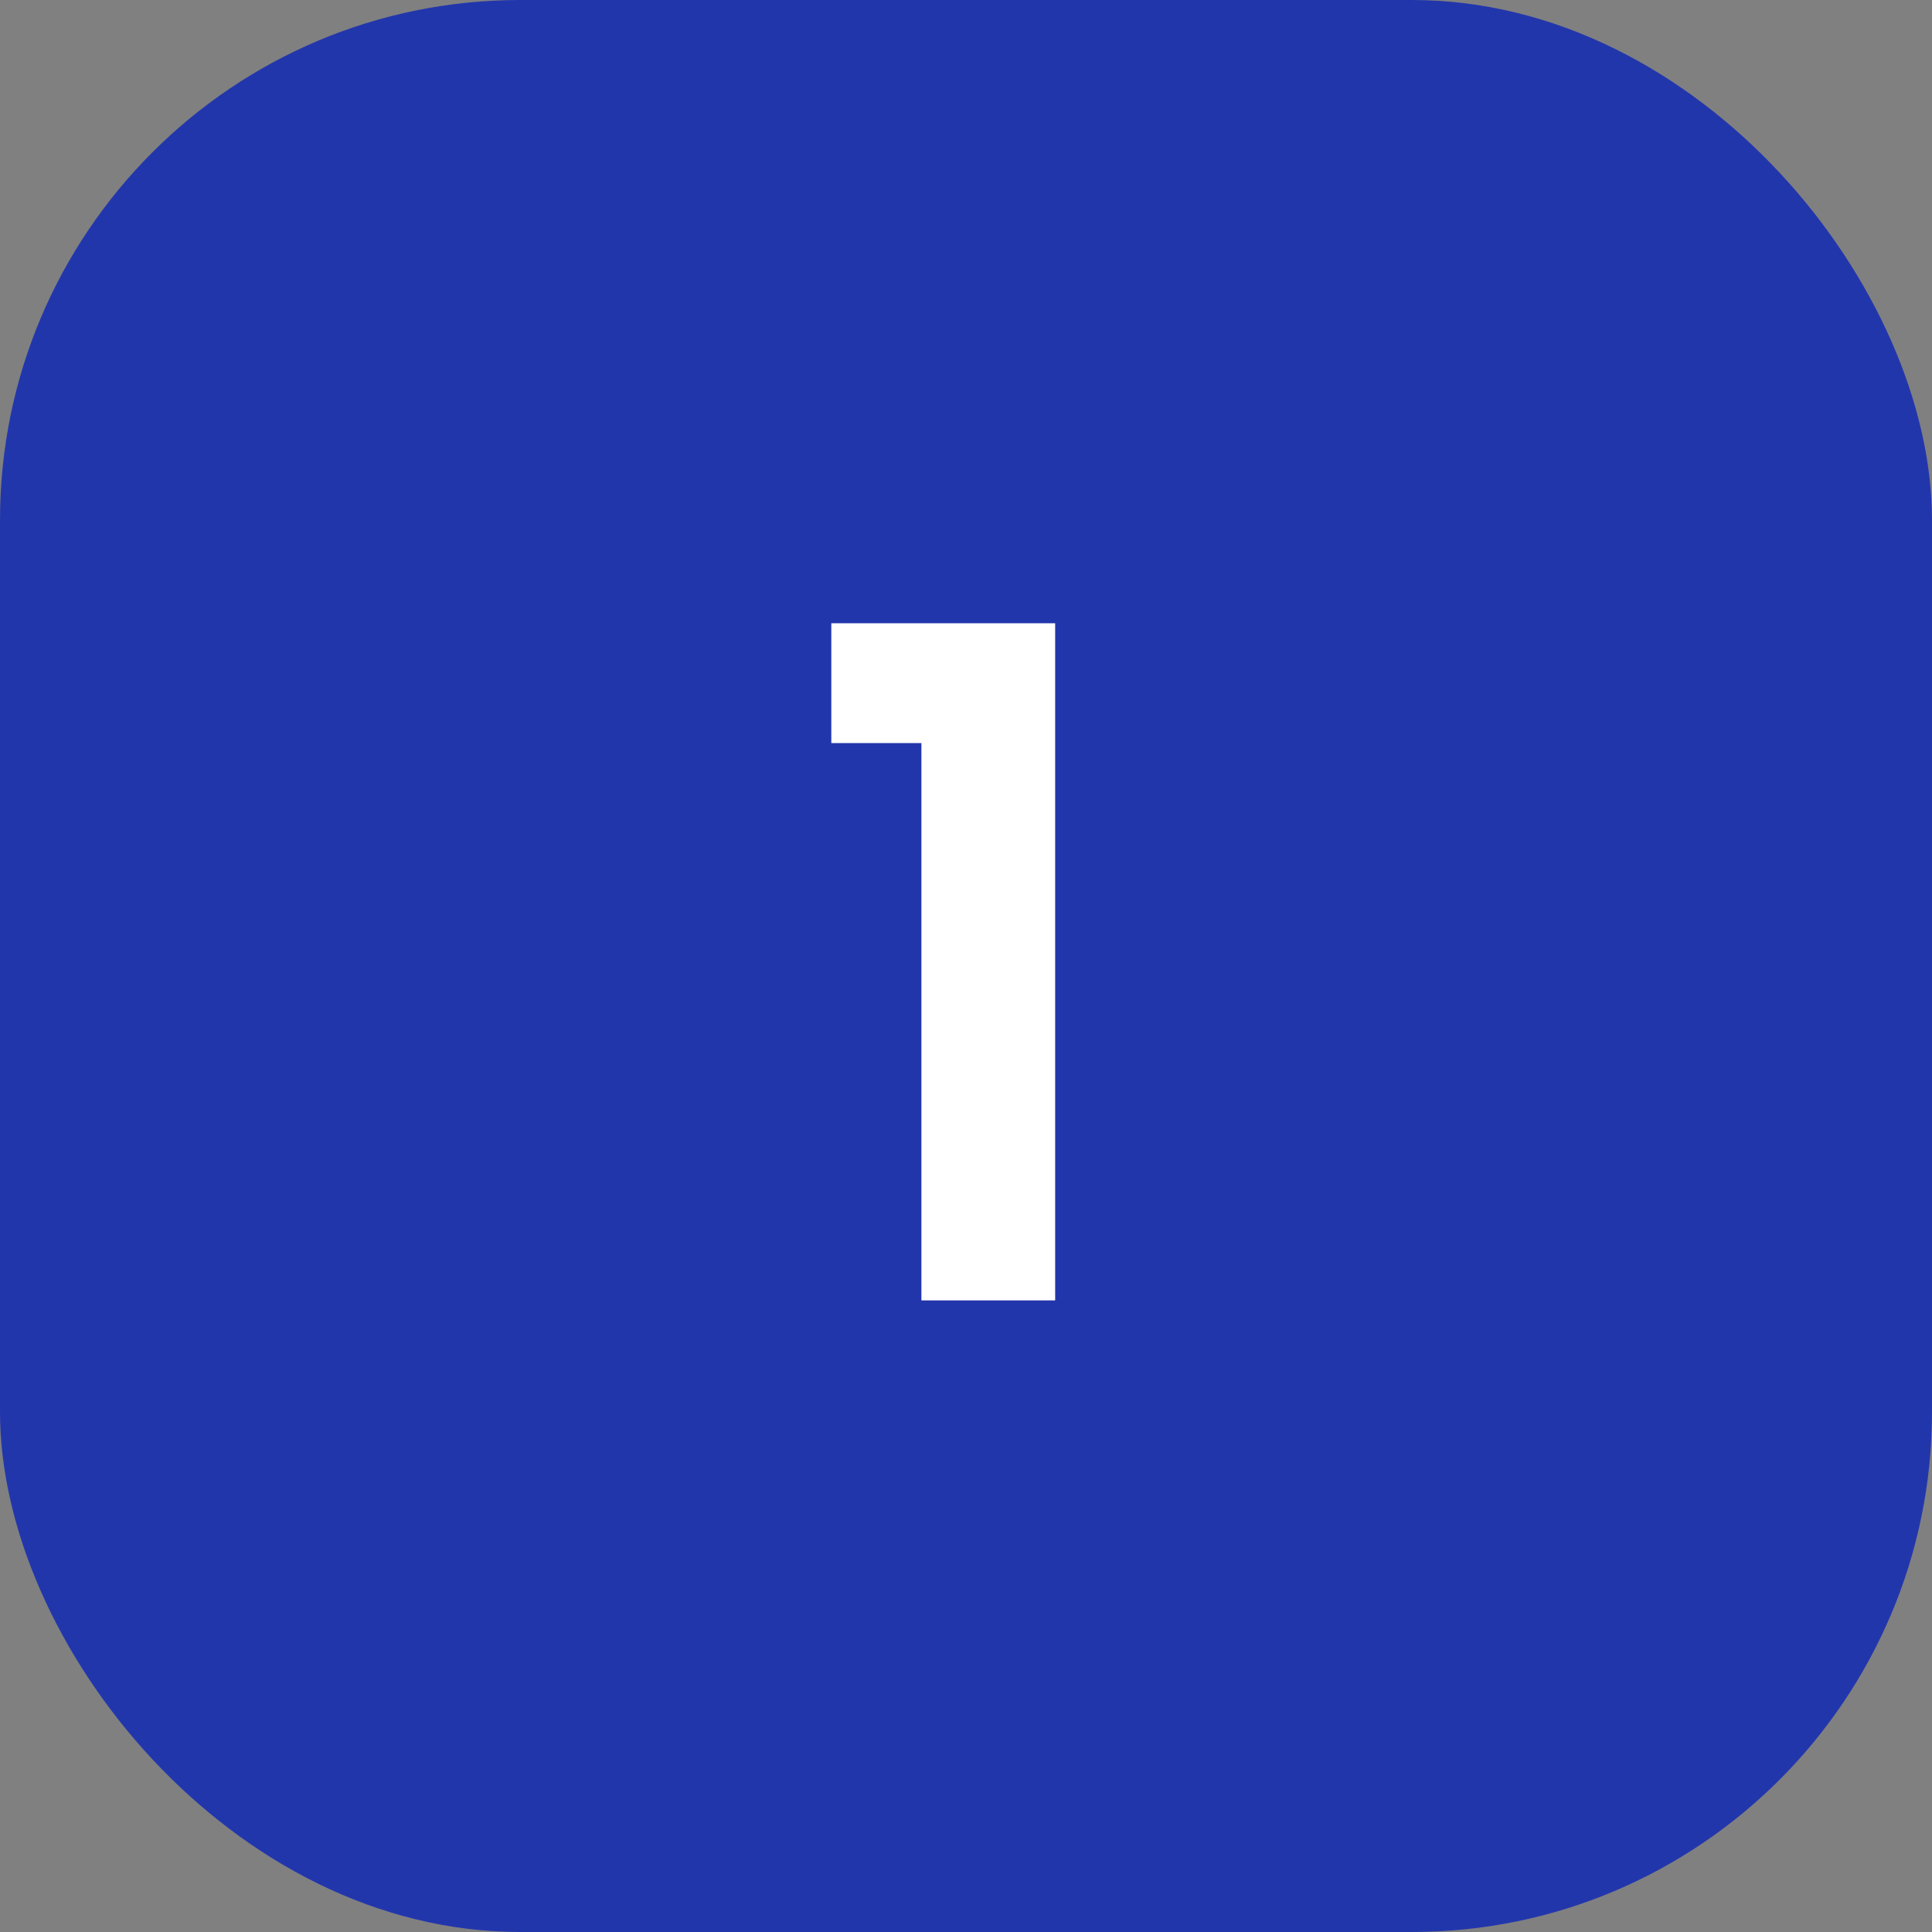 <?xml version="1.0" encoding="UTF-8"?> <svg xmlns="http://www.w3.org/2000/svg" width="52" height="52" viewBox="0 0 52 52"><rect x="0" y="0" width="52" height="52" fill="#808080" stroke="none"/><g id="icon-01-bleu" transform="translate(18195 12100)"><rect id="Rectangle_8392" data-name="Rectangle 8392" width="52" height="52" rx="14" transform="translate(-18195 -12100)" fill="#2236ac"></rect><path id="Tracé_9707" data-name="Tracé 9707" d="M-3.625-15v-3.225H2.4V0H-1.2V-15Z" transform="translate(-18169 -12065)" fill="#fff"></path></g></svg> 